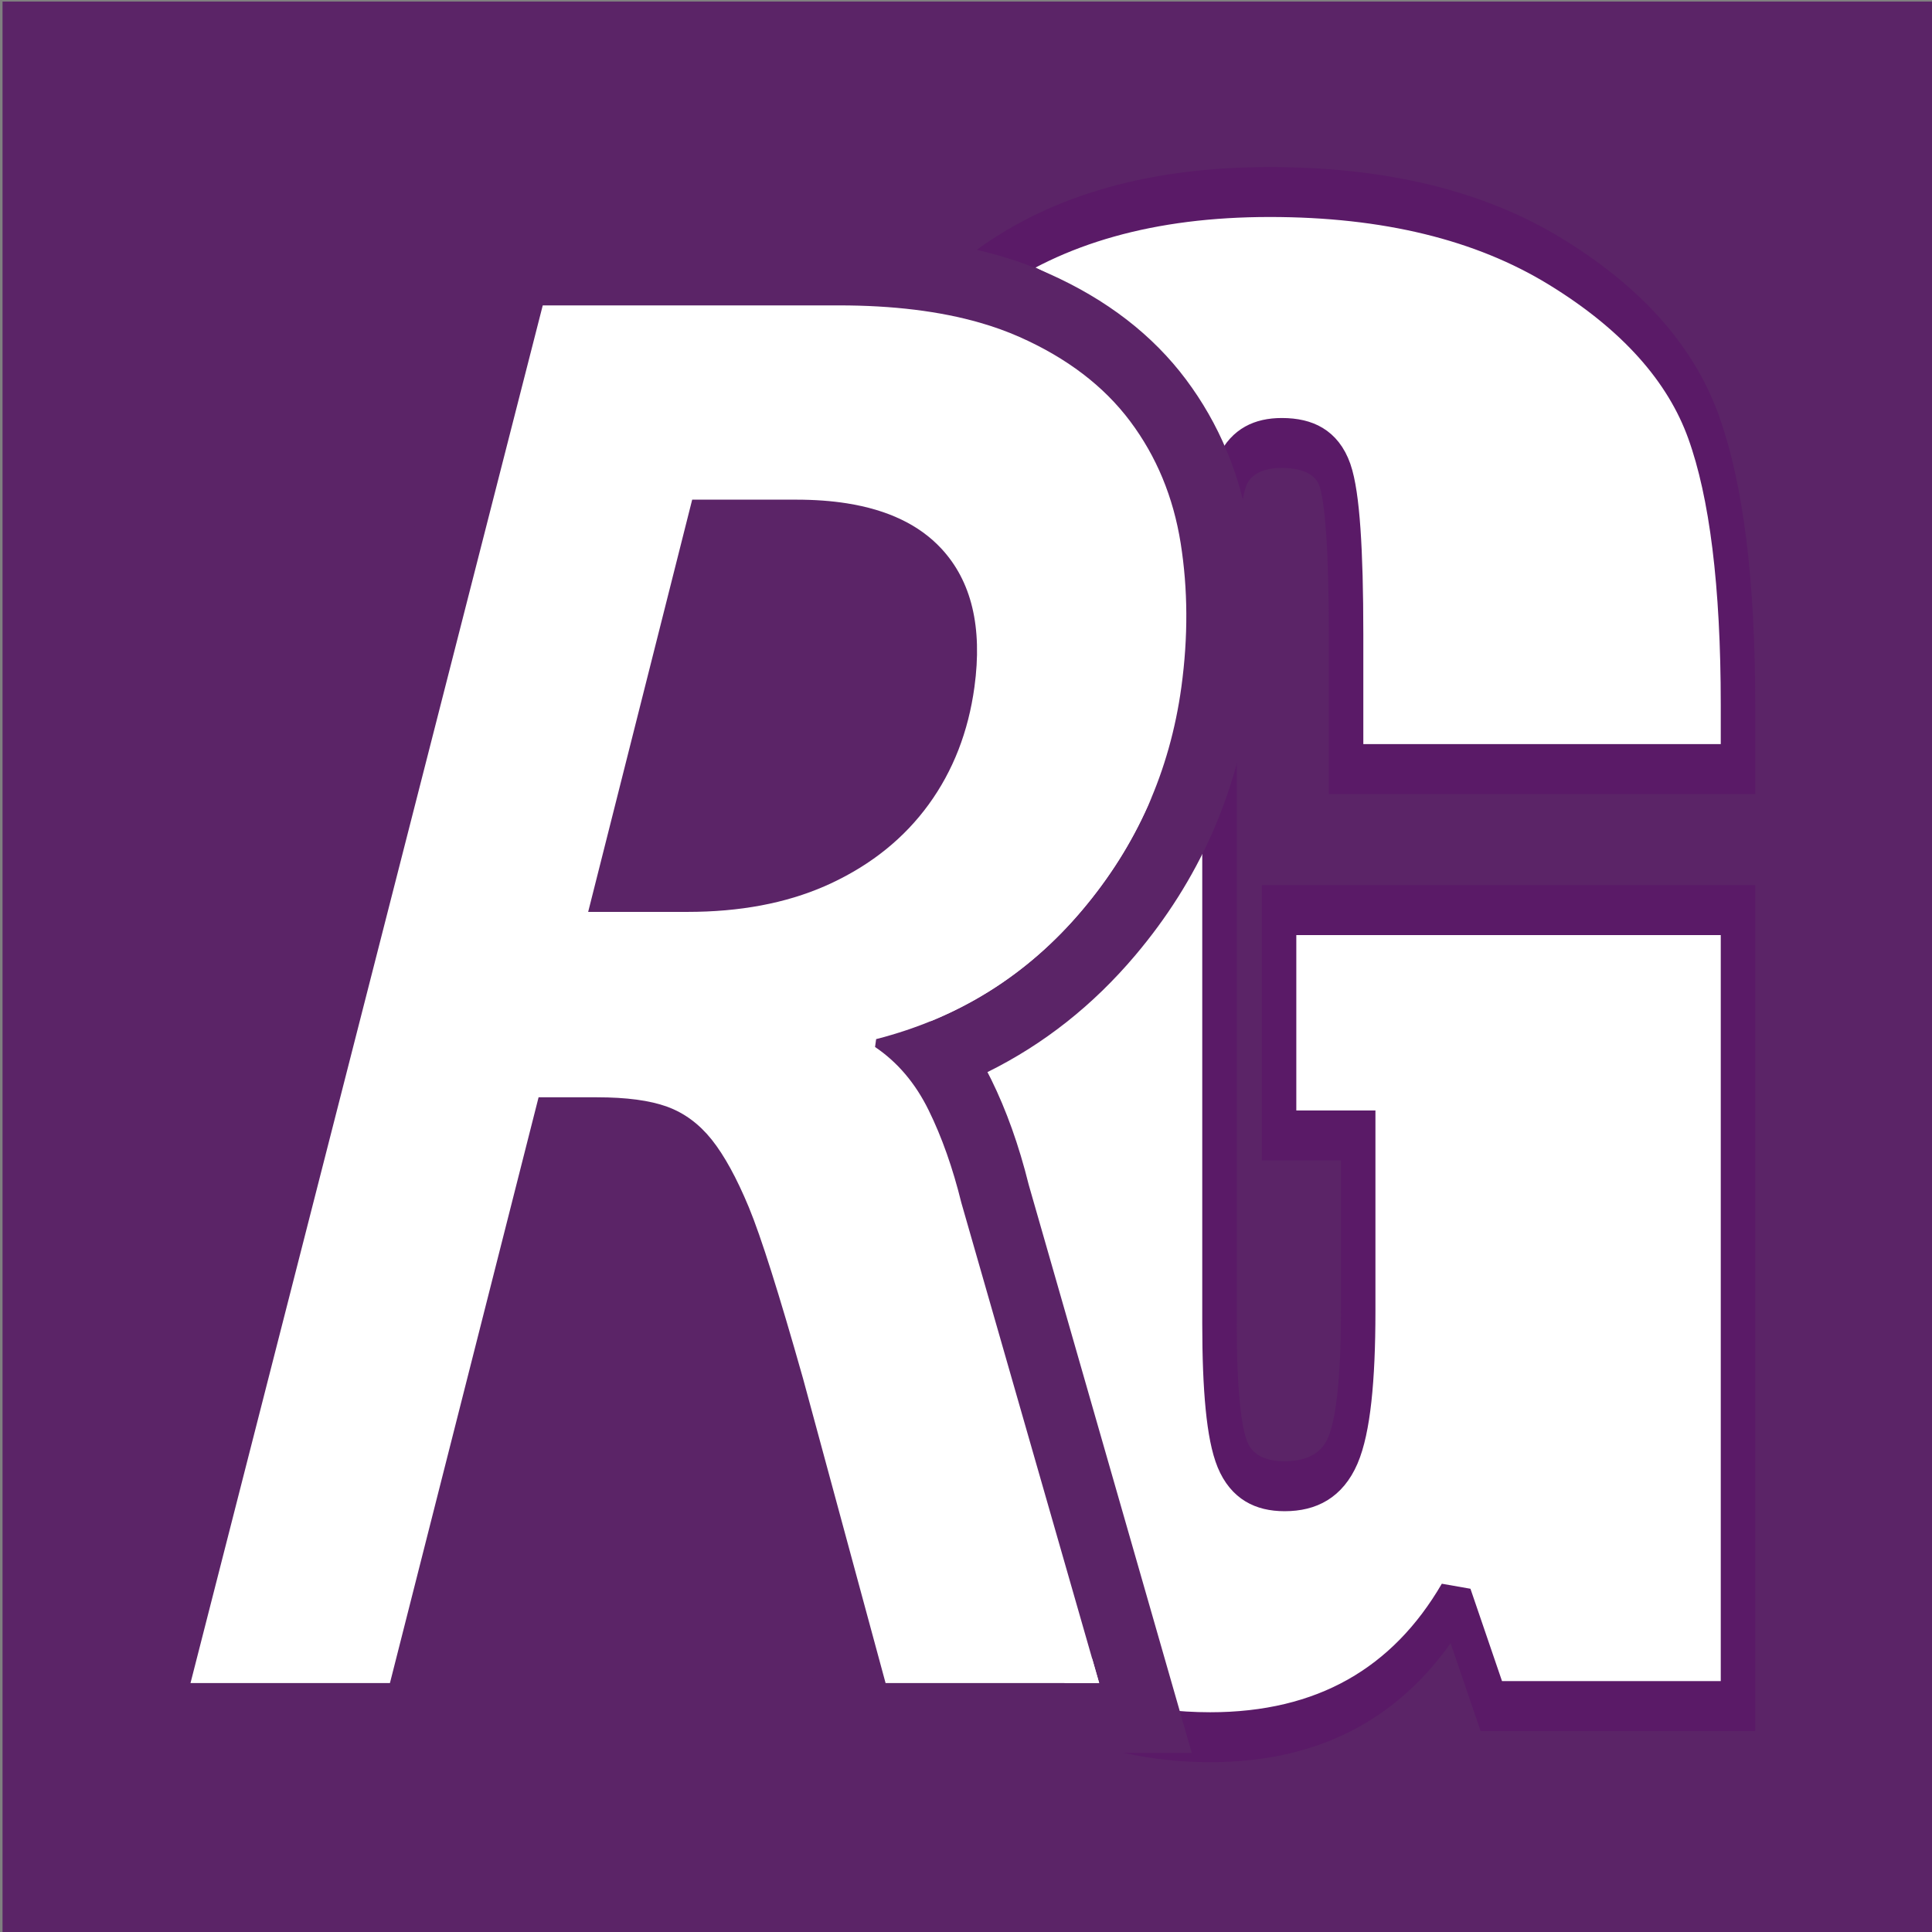 <svg xmlns="http://www.w3.org/2000/svg" xmlns:xlink="http://www.w3.org/1999/xlink" xmlns:serif="http://www.serif.com/" width="100%" height="100%" viewBox="0 0 750 750" xml:space="preserve" style="fill-rule:evenodd;clip-rule:evenodd;stroke-linecap:square;stroke-miterlimit:2;"><rect x="0" y="0" width="750" height="750" fill="#808080" stroke="none"/>    <g transform="matrix(1,0,0,1,-3298.86,-2164.53)">        <g transform="matrix(1,0,0,1,2196.79,31.346)">            <g transform="matrix(1,0,0,1,-29.888,716.624)">                <g transform="matrix(0.869,0,0,0.963,-897.965,27.381)">                    <rect x="2337.06" y="1443.19" width="863.483" height="779.163" style="fill:rgb(91,36,103);"></rect>                </g>                <g transform="matrix(0.969,0,0,0.909,969.709,177.134)">                    <g transform="matrix(6.673,0,0,10.301,-1222.66,-3293.99)">                        <path d="M267.316,463.475C267.35,463.458 267.384,463.44 267.418,463.423C271.833,461.208 277.543,460.101 284.548,460.101C291.44,460.101 297.16,461.063 301.705,462.987C306.251,464.911 309.213,467.195 310.591,469.841C311.97,472.486 312.659,476.328 312.659,481.366L312.659,484.024L289.13,484.024L289.13,478.442C289.13,474.923 288.907,472.72 288.46,471.834C288.013,470.948 286.951,470.505 285.274,470.505C283.821,470.505 282.834,470.885 282.312,471.645C281.791,472.404 281.53,474.353 281.53,477.492L281.53,506.998C281.53,509.757 281.791,511.574 282.312,512.447C282.834,513.321 283.877,513.757 285.442,513.757C287.156,513.757 288.32,513.264 288.935,512.276C289.55,511.289 289.857,509.365 289.857,506.504L289.857,499.213L285.107,499.213L285.107,489.872L312.659,489.872L312.659,522.871L297.849,522.871L295.669,518.466C294.067,520.365 292.046,521.789 289.605,522.738C287.165,523.687 284.287,524.162 280.971,524.162C277.022,524.162 273.324,523.51 269.877,522.206C268.053,521.516 266.46,520.739 265.1,519.875L274.473,519.875L266.196,499.963C265.681,498.518 265.024,497.237 264.227,496.12C263.43,495.002 262.358,494.13 261.013,493.503L261.078,493.176C266.028,492.304 270.148,490.525 273.437,487.84C276.726,485.155 278.716,482.069 279.408,478.58C279.819,476.508 279.805,474.518 279.365,472.61C278.925,470.702 277.914,469.019 276.333,467.561C274.751,466.103 272.535,464.937 269.685,464.065C268.946,463.839 268.157,463.642 267.316,463.475Z" style="fill:white;stroke:rgb(90,26,103);stroke-width:2.07px;"></path>                    </g>                    <g transform="matrix(1.119,0,0,1.224,-2539.14,-340.628)">                        <path d="M2772.27,1766.33C2772.72,1767.15 2773.16,1767.99 2773.59,1768.84C2779.01,1779.56 2783.53,1791.83 2787.05,1805.65L2845.41,2003.84L2716.7,2003.84C2716.7,2003.84 2682.17,1879.68 2682.17,1879.68C2673.99,1851.51 2667.91,1832.53 2663.78,1822.8C2660.53,1815.17 2657.42,1809.2 2654.05,1805.09C2652.62,1803.33 2651.03,1801.96 2649.06,1801.26C2644.99,1799.83 2639.44,1799.45 2632.48,1799.45L2630.98,1799.45L2577.76,2003.84L2454.8,2003.84L2593.68,1474.49L2719.11,1474.49C2741.09,1474.49 2760.22,1476.9 2776.52,1481.48C2782.67,1483.21 2788.44,1485.25 2793.84,1487.58C2815.14,1496.78 2831.52,1509.28 2843.34,1524.66C2855.16,1540.05 2862.8,1557.78 2866.09,1577.92C2869.08,1596.25 2869.22,1615.38 2866.42,1635.28C2861.64,1669.32 2847.88,1699.44 2825.15,1725.63C2810.03,1743.06 2792.41,1756.62 2772.27,1766.33ZM2812.27,1979.5L2762.93,1811.93C2759.86,1799.78 2755.95,1789 2751.2,1779.59C2746.44,1770.18 2740.06,1762.85 2732.03,1757.57L2732.42,1754.82C2761.93,1747.48 2786.49,1732.51 2806.1,1709.91C2825.7,1687.32 2837.57,1661.34 2841.7,1631.98C2844.14,1614.55 2844.06,1597.8 2841.44,1581.74C2838.81,1565.69 2832.79,1551.52 2823.36,1539.25C2813.93,1526.98 2800.72,1517.17 2783.73,1509.83C2779.33,1507.93 2774.62,1506.27 2769.61,1504.87C2755.27,1500.84 2738.44,1498.82 2719.11,1498.82L2613.06,1498.82L2486.95,1979.5L2558.35,1979.5L2611.57,1775.12L2632.48,1775.12C2643.03,1775.12 2651.4,1776.21 2657.56,1778.39C2663.73,1780.57 2669.06,1784.41 2673.57,1789.91C2678.07,1795.42 2682.49,1803.28 2686.84,1813.48C2691.18,1823.69 2697.64,1843.59 2706.23,1873.18L2735.8,1979.5L2812.27,1979.5ZM2721.95,1567.88C2736.59,1570.14 2747.86,1575.39 2755.73,1583.64C2766.58,1594.99 2770.54,1611.11 2767.61,1631.98C2765.42,1647.58 2759.96,1661.23 2751.25,1672.92C2742.53,1684.62 2730.89,1693.8 2716.31,1700.45C2715.58,1700.79 2714.83,1701.12 2714.08,1701.43C2699.99,1707.43 2683.59,1710.43 2664.87,1710.43L2629.32,1710.43L2666.56,1566.6L2703.91,1566.6C2710.4,1566.6 2716.41,1567.03 2721.95,1567.88ZM2718.05,1591.92C2713.71,1591.25 2709,1590.94 2703.91,1590.94L2686.01,1590.94L2661.37,1686.1L2664.87,1686.1C2679.78,1686.1 2692.88,1683.91 2704.09,1679.13C2704.64,1678.9 2705.19,1678.66 2705.73,1678.41C2716.26,1673.61 2724.76,1667.08 2731.05,1658.63C2737.42,1650.08 2741.28,1640.07 2742.88,1628.68C2744.59,1616.53 2743.79,1606.84 2737.47,1600.23C2733.01,1595.56 2726.34,1593.2 2718.05,1591.92Z" style="fill:rgb(91,36,103);"></path>                        <path d="M2812.27,1979.5L2735.8,1979.5L2706.23,1873.18C2697.64,1843.59 2691.18,1823.69 2686.84,1813.48C2682.49,1803.28 2678.07,1795.42 2673.57,1789.91C2669.06,1784.41 2663.73,1780.57 2657.56,1778.39C2651.4,1776.21 2643.03,1775.12 2632.48,1775.12L2611.57,1775.12L2558.35,1979.5L2486.95,1979.5L2613.06,1498.82L2719.11,1498.82C2738.44,1498.82 2755.27,1500.84 2769.61,1504.87C2774.62,1506.27 2779.33,1507.93 2783.73,1509.83C2800.72,1517.17 2813.93,1526.98 2823.36,1539.25C2832.79,1551.52 2838.81,1565.69 2841.44,1581.74C2844.06,1597.8 2844.14,1614.55 2841.7,1631.98C2837.57,1661.34 2825.7,1687.32 2806.1,1709.91C2786.49,1732.51 2761.93,1747.48 2732.42,1754.82L2732.03,1757.57C2740.06,1762.85 2746.44,1770.18 2751.2,1779.59C2755.95,1789 2759.86,1799.78 2762.93,1811.93L2812.27,1979.5ZM2721.95,1567.88C2716.41,1567.03 2710.4,1566.6 2703.91,1566.6L2666.56,1566.6L2629.32,1710.43L2664.87,1710.43C2683.59,1710.43 2699.99,1707.43 2714.08,1701.43C2714.83,1701.12 2715.58,1700.79 2716.31,1700.45C2730.89,1693.8 2742.53,1684.62 2751.25,1672.92C2759.96,1661.23 2765.42,1647.58 2767.61,1631.98C2770.54,1611.11 2766.58,1594.99 2755.73,1583.64C2747.86,1575.39 2736.59,1570.14 2721.95,1567.88Z" style="fill:white;"></path>                    </g>                </g>            </g>        </g>    </g></svg>